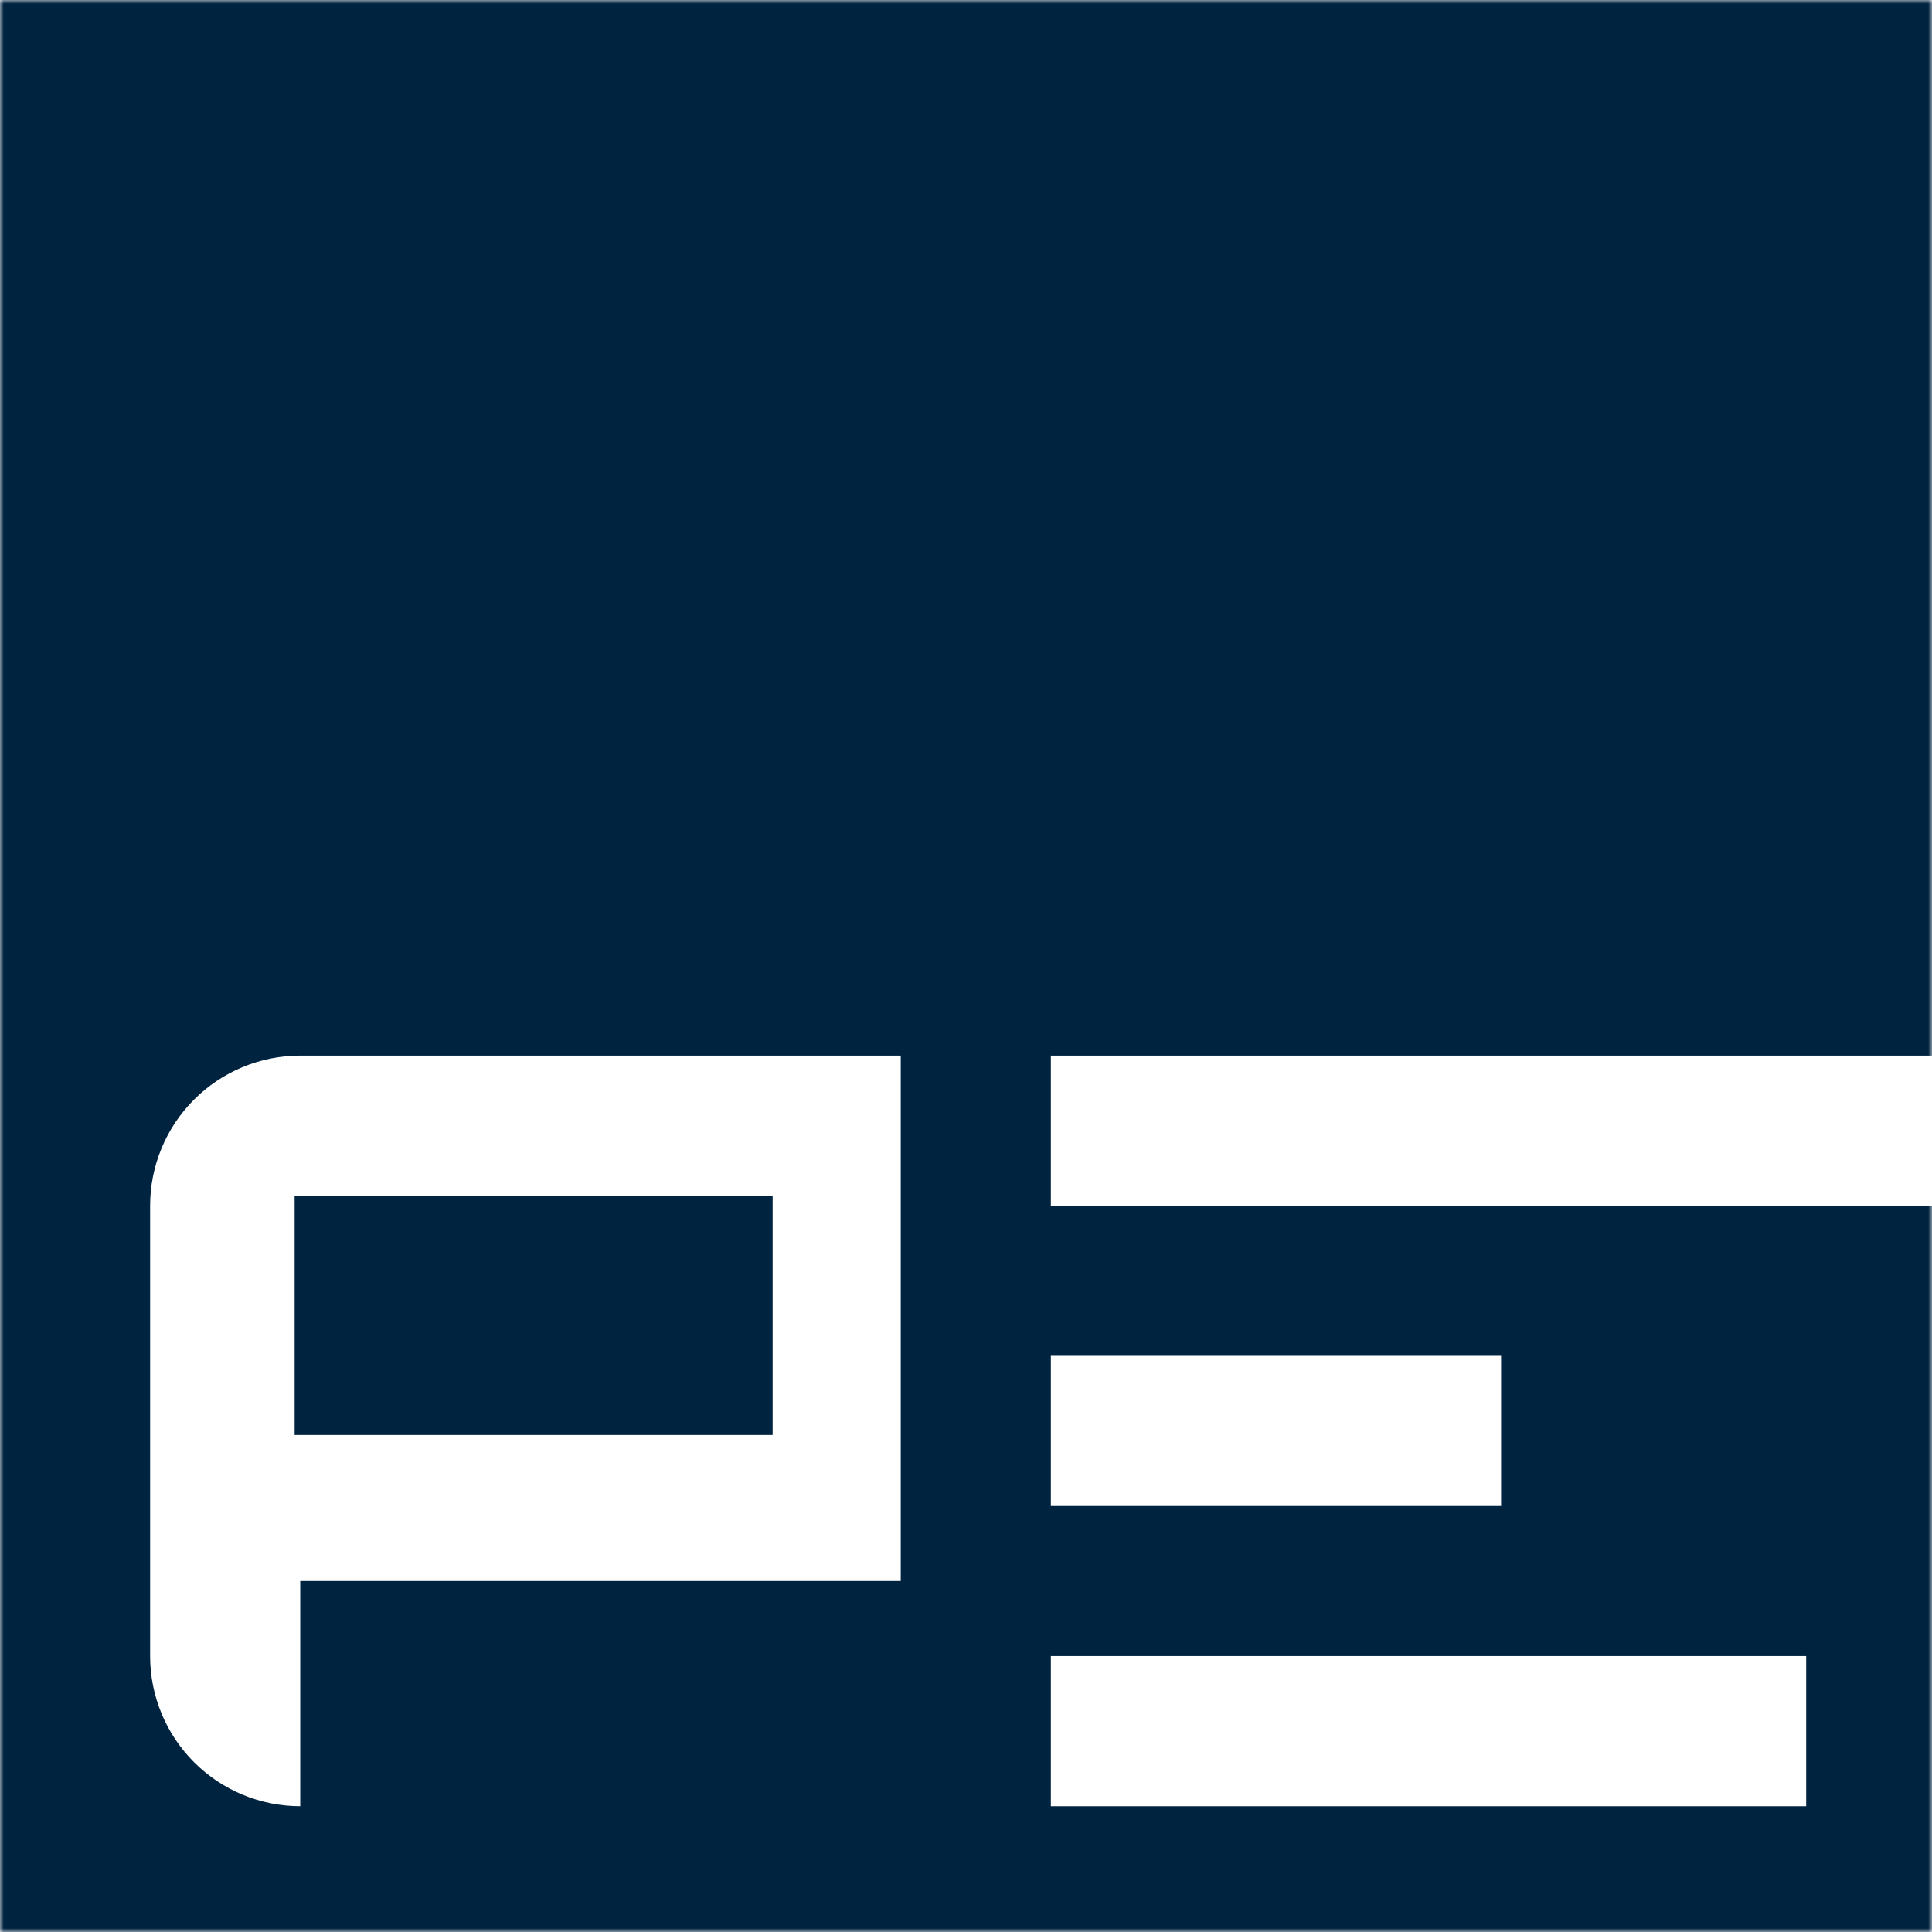 <svg width="256" height="256" viewBox="0 0 256 256" fill="none" xmlns="http://www.w3.org/2000/svg">
<g clip-path="url(#clip0_479_2)">
<path d="M39.04 158.468H102.379V190.14H39.04V158.468Z" fill="#002340"/>
<mask id="mask0_479_2" style="mask-type:luminance" maskUnits="userSpaceOnUse" x="0" y="0" width="256" height="256">
<path d="M0 0H256V256H0V0Z" fill="white"/>
</mask>
<g mask="url(#mask0_479_2)">
<path d="M256 139.87V0H0V256H256V159.765H139.243V139.87H256ZM119.356 209.493H39.782V239.334C34.507 239.333 29.447 237.237 25.717 233.506C21.987 229.775 19.891 224.715 19.891 219.439V159.765C19.891 157.153 20.405 154.566 21.404 152.152C22.404 149.738 23.869 147.545 25.716 145.697C27.563 143.85 29.756 142.384 32.169 141.384C34.583 140.385 37.17 139.87 39.782 139.87H119.356V209.493ZM239.33 239.334H139.243V219.439H239.33V239.334ZM198.903 199.552H139.243V179.657H198.903V199.552Z" fill="#002340"/>
</g>
</g>
<defs>
<clipPath id="clip0_479_2">
<rect width="256" height="256" fill="white"/>
</clipPath>
</defs>
</svg>
